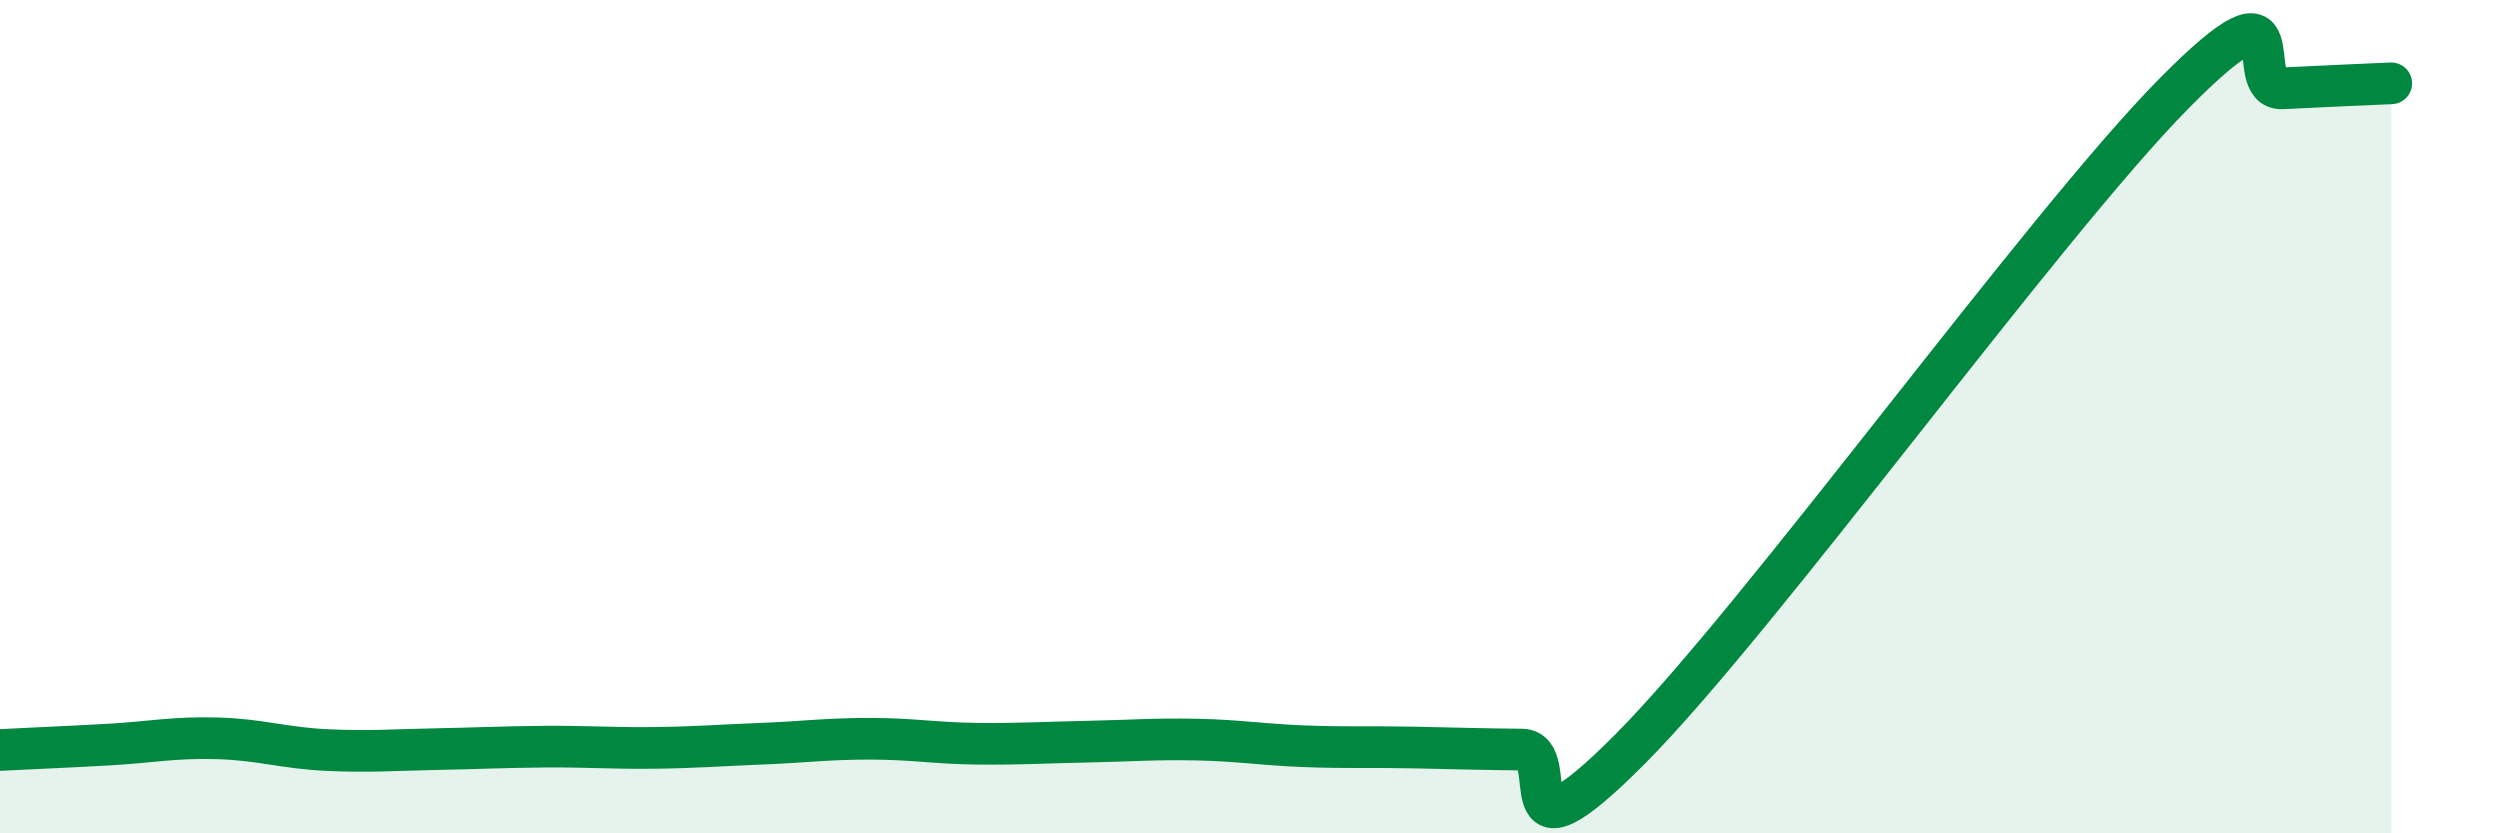 
    <svg width="60" height="20" viewBox="0 0 60 20" xmlns="http://www.w3.org/2000/svg">
      <path
        d="M 0,18 C 0.52,17.97 1.57,17.93 2.61,17.87 C 3.65,17.81 4.18,17.69 5.22,17.72 C 6.26,17.75 6.79,17.95 7.83,18 C 8.87,18.05 9.39,18 10.43,17.98 C 11.47,17.96 12,17.93 13.04,17.92 C 14.08,17.91 14.61,17.96 15.65,17.95 C 16.69,17.94 17.22,17.89 18.26,17.85 C 19.3,17.81 19.83,17.73 20.87,17.73 C 21.91,17.73 22.44,17.84 23.48,17.85 C 24.52,17.86 25.05,17.82 26.09,17.8 C 27.13,17.78 27.66,17.73 28.7,17.75 C 29.74,17.77 30.26,17.87 31.3,17.91 C 32.34,17.95 32.87,17.92 33.91,17.94 C 34.95,17.96 35.48,17.98 36.52,17.99 C 37.56,18 36,21.12 39.13,17.97 C 42.26,14.82 49.04,5.42 52.17,2.25 C 55.3,-0.92 53.74,2.17 54.78,2.12 C 55.82,2.07 56.87,2.02 57.39,2L57.39 20L0 20Z"
        fill="#008740"
        opacity="0.1"
        stroke-linecap="round"
        stroke-linejoin="round"
      />
      <path
        d="M 0,18 C 0.52,17.97 1.57,17.93 2.61,17.87 C 3.65,17.81 4.18,17.69 5.22,17.72 C 6.26,17.75 6.79,17.95 7.83,18 C 8.87,18.05 9.39,18 10.43,17.98 C 11.47,17.96 12,17.93 13.04,17.92 C 14.08,17.91 14.61,17.96 15.65,17.95 C 16.69,17.94 17.22,17.89 18.26,17.85 C 19.3,17.81 19.83,17.73 20.87,17.73 C 21.91,17.73 22.44,17.84 23.48,17.85 C 24.52,17.86 25.05,17.82 26.09,17.8 C 27.13,17.78 27.66,17.73 28.7,17.75 C 29.74,17.77 30.26,17.87 31.3,17.91 C 32.34,17.95 32.87,17.92 33.91,17.94 C 34.95,17.96 35.48,17.98 36.52,17.99 C 37.56,18 36,21.12 39.13,17.97 C 42.26,14.82 49.04,5.42 52.17,2.25 C 55.3,-0.92 53.74,2.17 54.78,2.12 C 55.82,2.07 56.87,2.02 57.39,2"
        stroke="#008740"
        stroke-width="1"
        fill="none"
        stroke-linecap="round"
        stroke-linejoin="round"
      />
    </svg>
  